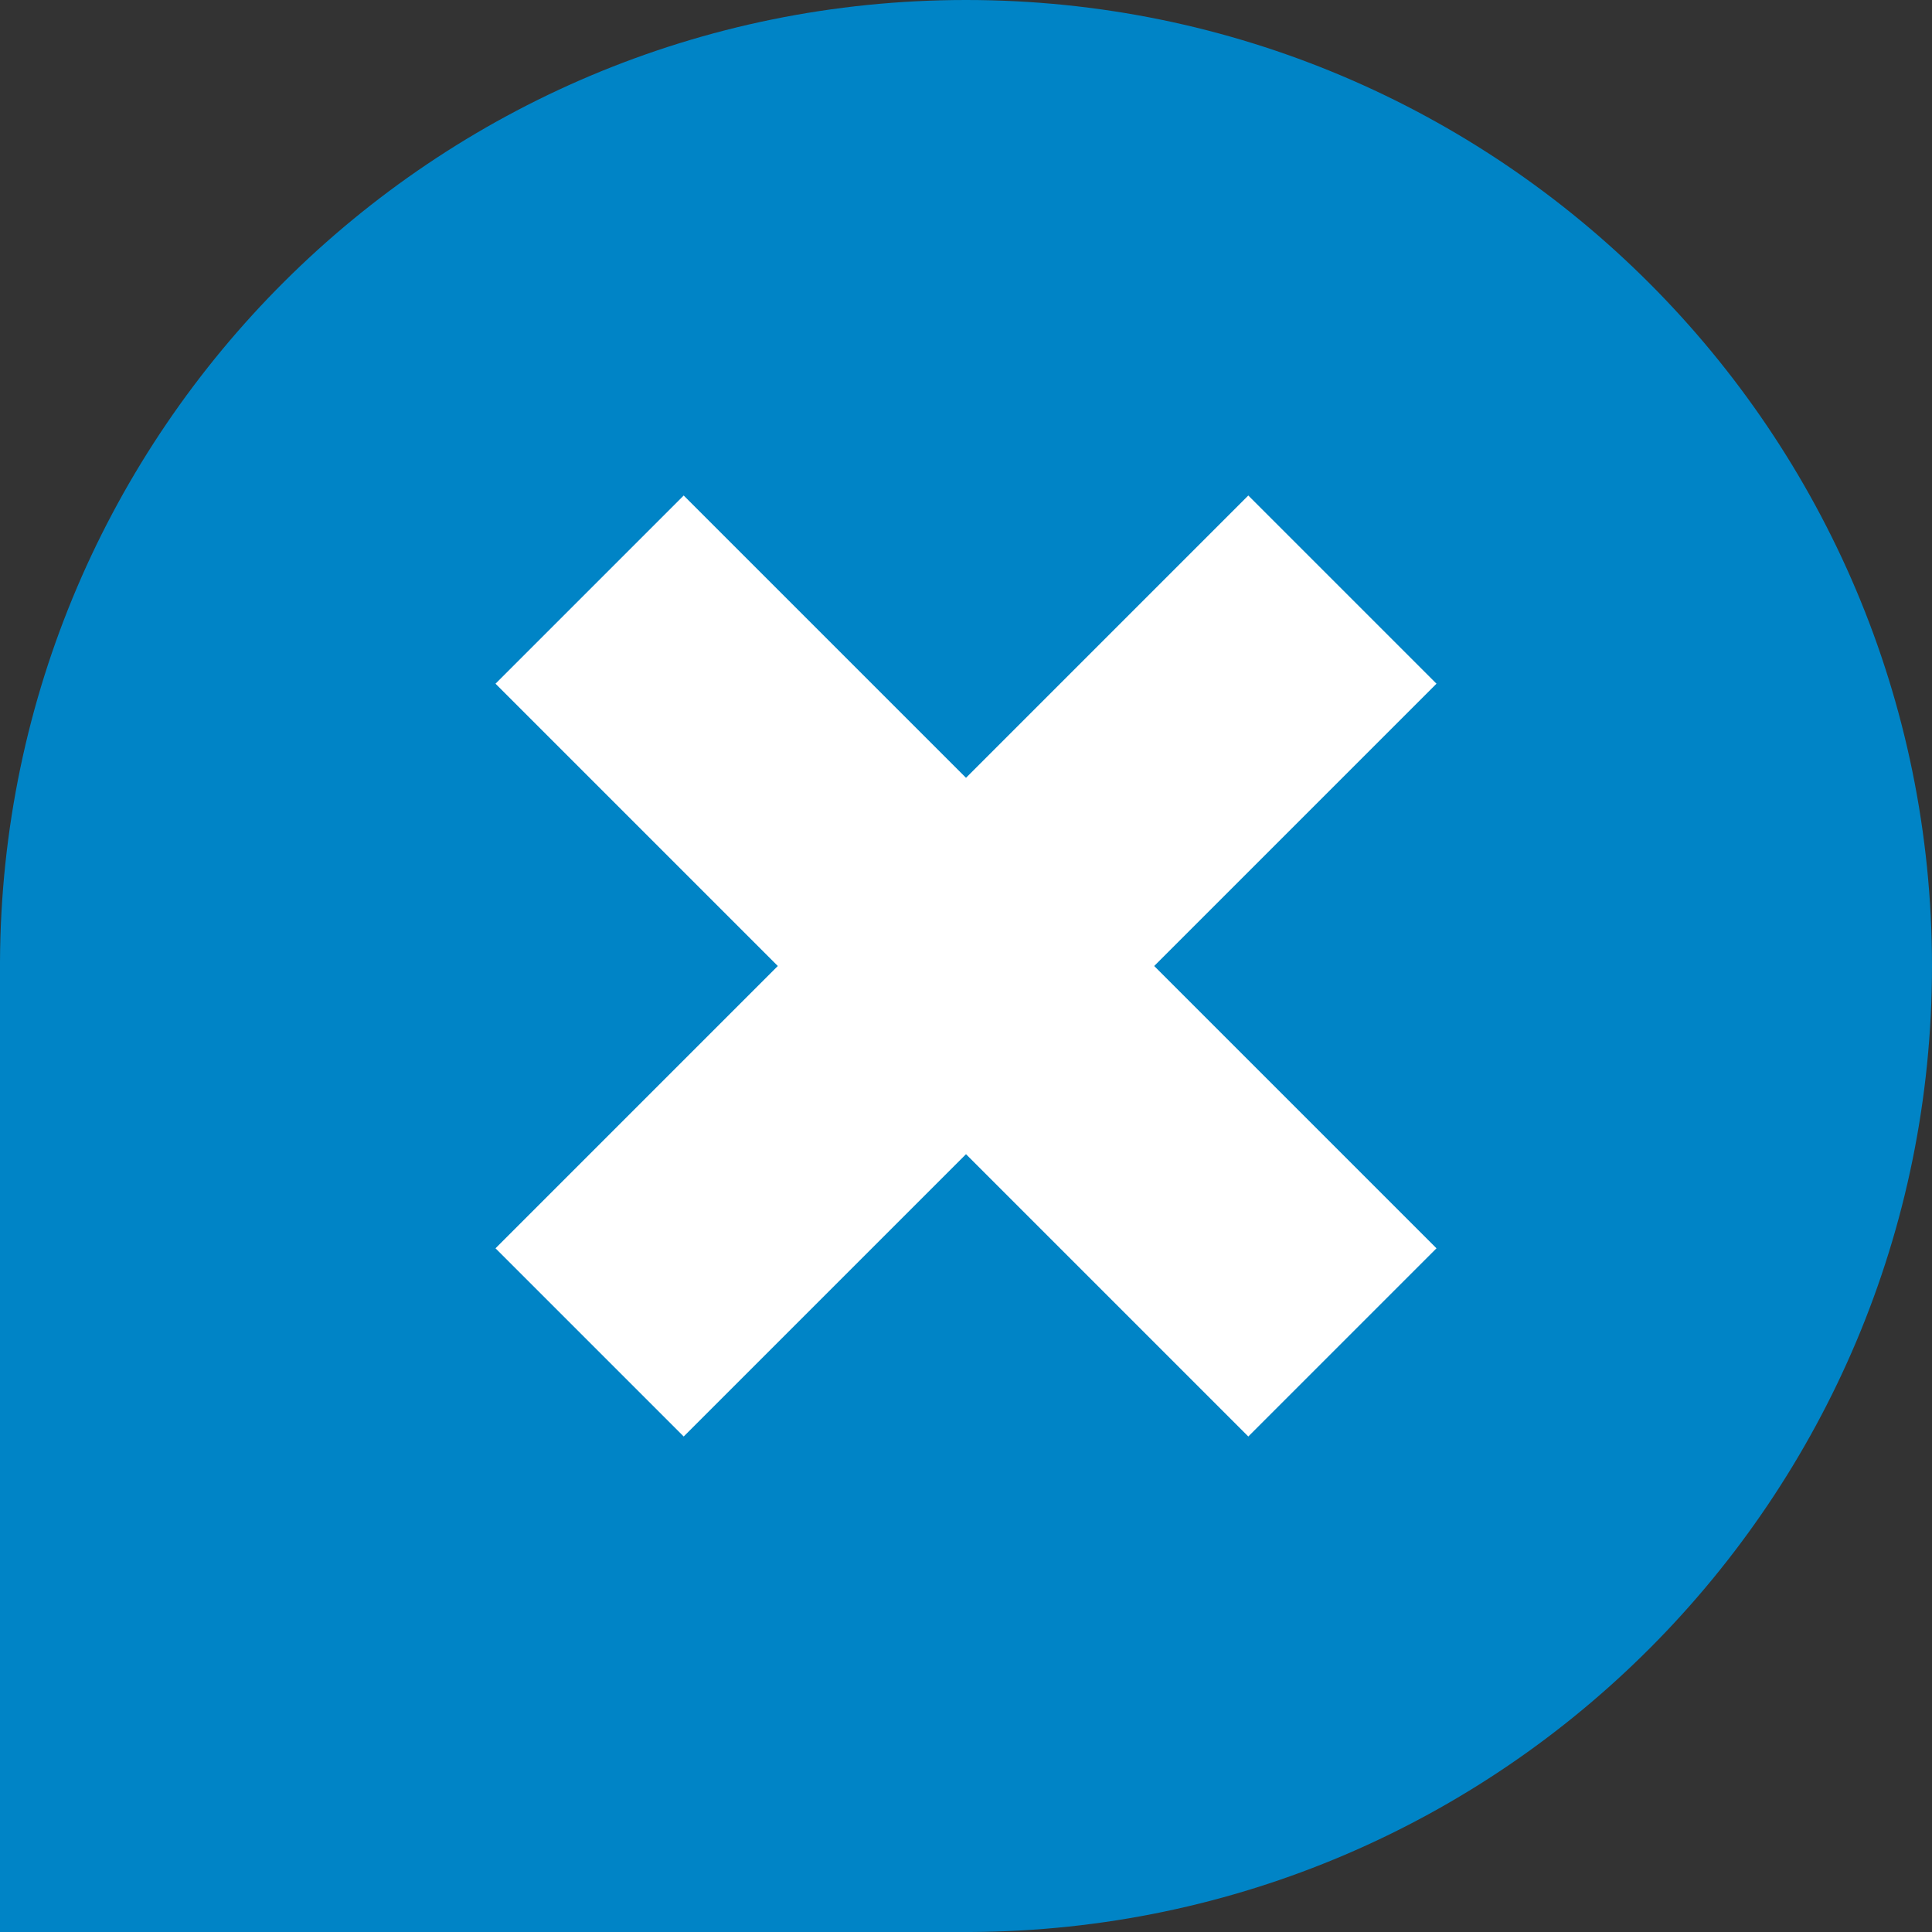 <?xml version="1.0" encoding="UTF-8"?><svg id="Layer_2" xmlns="http://www.w3.org/2000/svg" viewBox="0 0 71.86 71.86"><rect x="0" y="0" width="71.86" height="71.86" fill="#333333" stroke="none"/><defs><style>.cls-1{fill:#0084c6;}.cls-1,.cls-2{stroke-width:0px;}.cls-2{fill:#fff;}</style></defs><g id="Layer_1-2"><path class="cls-1" d="M71.86,35.93C71.86,16.08,55.77,0,35.93,0,16.14,0,.09,16,0,35.77h0v36.09h36.09c19.77-.09,35.77-16.14,35.77-35.93"/><polygon class="cls-2" points="46.43 18.43 35.93 28.93 25.43 18.43 18.43 25.43 28.93 35.93 18.43 46.43 25.43 53.43 35.93 42.93 46.43 53.43 53.43 46.43 42.93 35.93 53.43 25.43 46.43 18.43"/></g></svg>